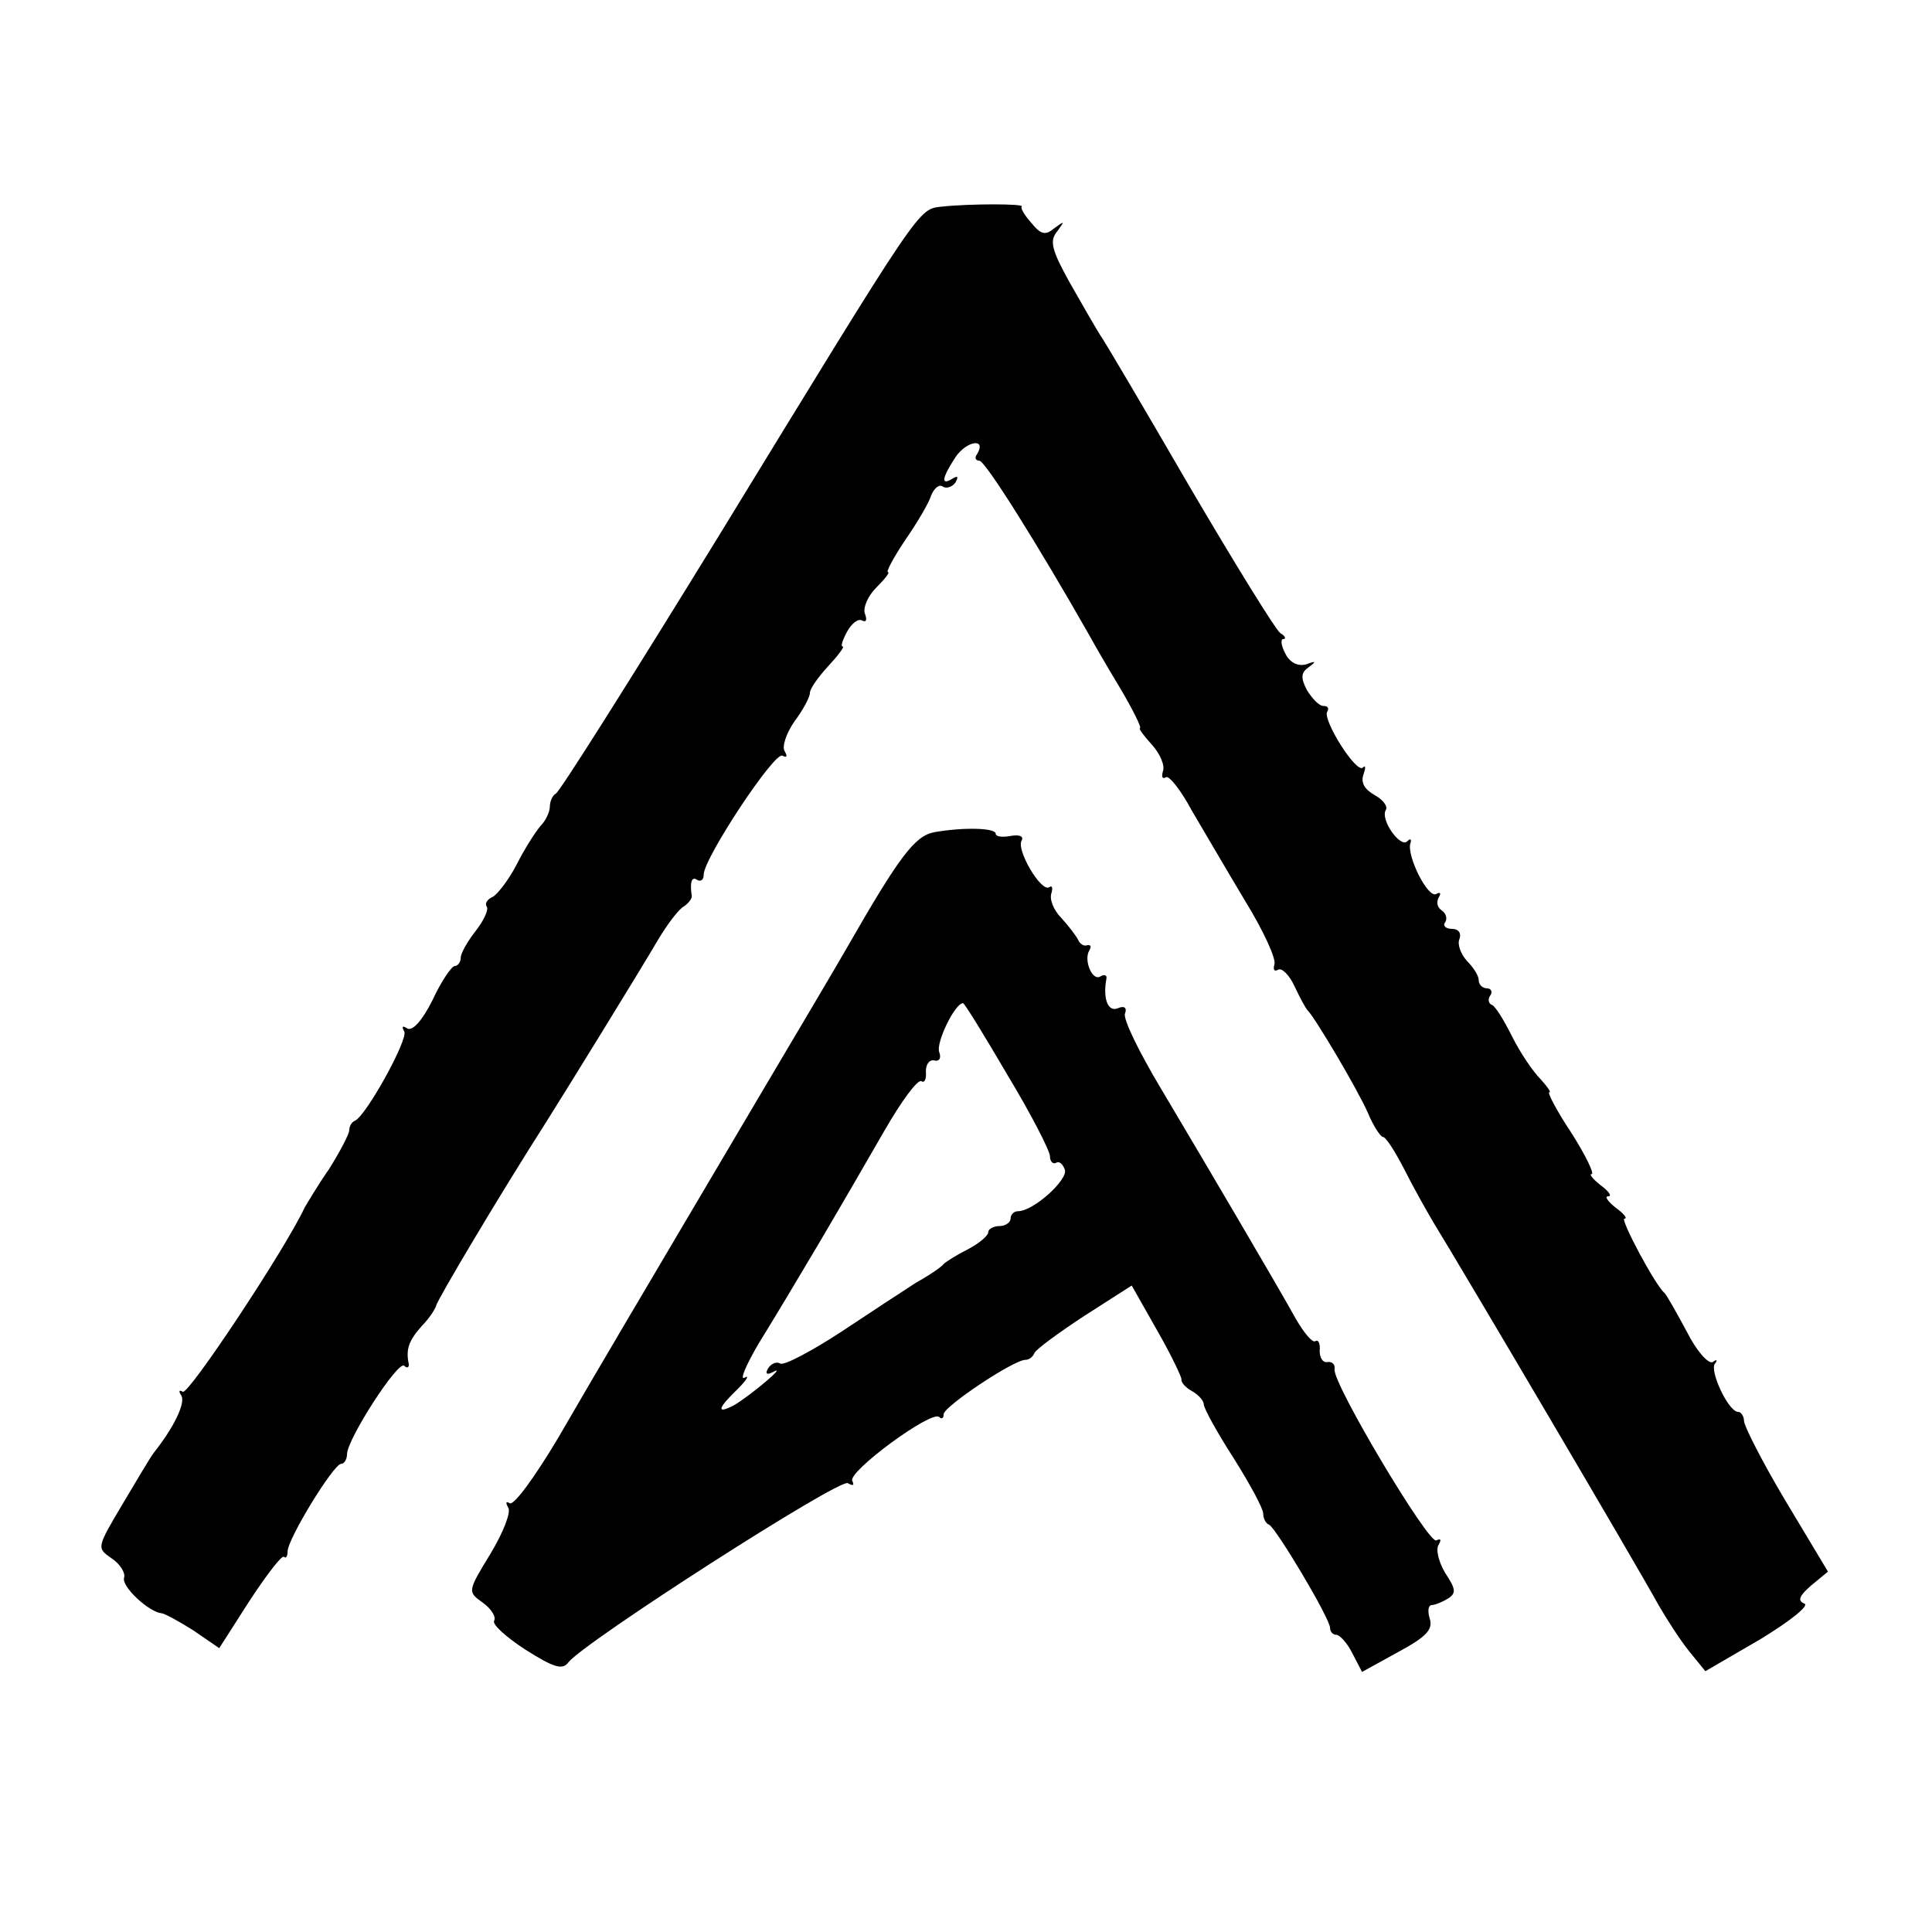 <?xml version="1.0" standalone="no"?>
<!DOCTYPE svg PUBLIC "-//W3C//DTD SVG 20010904//EN"
 "http://www.w3.org/TR/2001/REC-SVG-20010904/DTD/svg10.dtd">
<svg version="1.0" xmlns="http://www.w3.org/2000/svg"
 width="260pt" height="260pt" viewBox="0 0 260 260"
 preserveAspectRatio="xMidYMid meet">
<g transform="translate(0,260) scale(0.1,-0.1)"
fill="#000000" stroke="none">
<path d="M1268 2322 c-33 -4 -24 9 -303 -447 -115 -187 -212 -341 -217 -343
-4 -2 -8 -10 -8 -17 0 -8 -6 -20 -13 -27 -6 -7 -21 -30 -32 -52 -11 -21 -26
-40 -32 -43 -7 -3 -11 -9 -8 -13 3 -4 -4 -19 -15 -33 -11 -14 -20 -30 -20 -36
0 -6 -4 -11 -8 -11 -4 0 -18 -20 -30 -46 -14 -28 -27 -42 -34 -38 -6 4 -8 3
-4 -4 6 -10 -51 -113 -66 -120 -5 -2 -8 -8 -8 -13 0 -5 -12 -28 -27 -52 -16
-23 -30 -47 -33 -52 -26 -56 -156 -252 -164 -248 -5 3 -6 1 -2 -5 6 -10 -10
-43 -37 -77 -4 -5 -23 -37 -42 -69 -35 -59 -35 -59 -15 -73 12 -8 19 -20 17
-26 -4 -12 33 -46 50 -48 4 0 24 -11 43 -23 l35 -24 41 64 c23 35 43 61 46 59
3 -3 5 1 5 7 0 17 62 118 72 118 4 0 8 6 8 13 0 20 69 127 77 119 4 -4 7 -2 6
3 -4 19 0 31 18 51 10 10 18 23 19 27 1 7 86 150 148 247 29 46 124 200 151
246 12 20 27 40 34 44 6 4 11 10 11 14 -3 19 0 27 7 22 5 -3 9 0 9 7 0 22 96
167 106 160 6 -3 7 -1 3 6 -4 6 2 24 13 40 12 16 21 33 21 39 0 5 11 21 25 36
13 14 22 26 19 26 -3 0 0 9 6 20 6 11 15 18 20 15 6 -3 7 1 4 9 -3 8 4 24 15
35 12 12 19 21 16 21 -3 0 7 19 23 43 16 23 32 50 35 60 4 10 11 16 16 12 5
-3 13 0 17 6 4 8 3 9 -4 5 -16 -10 -15 0 4 29 15 22 42 26 29 4 -4 -5 -2 -9 3
-9 8 0 81 -117 148 -235 6 -11 25 -44 42 -72 17 -29 29 -53 26 -53 -2 0 5 -10
16 -22 11 -12 18 -28 15 -36 -2 -7 -1 -11 4 -8 4 3 20 -17 35 -45 16 -27 48
-82 72 -122 24 -39 42 -78 39 -85 -2 -7 0 -10 5 -7 5 3 15 -7 22 -22 7 -15 15
-30 18 -33 10 -10 67 -106 81 -138 7 -17 17 -32 20 -32 4 0 16 -19 28 -42 12
-24 30 -56 40 -73 40 -65 274 -462 303 -515 11 -19 29 -47 41 -62 l22 -27 74
43 c41 25 67 46 59 48 -9 4 -7 10 9 24 l23 19 -57 95 c-31 52 -56 101 -56 108
0 6 -4 12 -8 12 -13 0 -39 56 -31 65 4 5 2 6 -3 2 -6 -3 -22 15 -35 41 -14 26
-27 49 -30 52 -13 11 -60 100 -54 100 5 0 -1 7 -12 15 -10 8 -15 15 -10 15 6
0 1 7 -10 15 -10 8 -16 15 -12 15 4 0 -8 25 -27 55 -20 30 -33 55 -30 55 3 0
-3 8 -12 18 -10 10 -27 35 -38 57 -11 22 -23 42 -28 43 -4 2 -5 8 -1 13 3 5 0
9 -5 9 -6 0 -11 5 -11 11 0 6 -7 17 -16 26 -8 9 -13 22 -10 29 3 8 -1 14 -10
14 -8 0 -13 4 -9 9 3 5 1 12 -5 16 -6 4 -7 11 -4 17 4 6 2 8 -3 5 -11 -7 -40
51 -35 68 2 6 0 7 -4 3 -9 -10 -37 29 -29 42 3 5 -4 14 -15 20 -14 8 -19 17
-15 28 3 9 3 13 -1 9 -9 -8 -54 64 -48 75 3 5 1 8 -5 8 -6 0 -15 10 -22 21 -9
17 -8 24 2 31 11 8 10 9 -3 4 -11 -3 -22 2 -28 14 -6 11 -7 20 -3 20 4 0 3 4
-4 8 -6 4 -61 93 -122 197 -61 105 -115 197 -121 205 -5 8 -23 39 -40 69 -25
45 -28 57 -17 70 10 14 10 14 -4 4 -12 -10 -18 -9 -31 7 -9 10 -15 20 -13 22
5 4 -70 4 -107 0z"/>
<path d="M1257 1480 c-26 -5 -47 -33 -117 -155 -9 -16 -61 -104 -115 -195
-166 -281 -220 -372 -275 -467 -30 -50 -58 -89 -64 -86 -5 3 -6 1 -2 -6 4 -6
-7 -34 -24 -62 -31 -51 -31 -51 -10 -66 11 -8 18 -19 15 -24 -3 -5 16 -22 42
-39 38 -24 50 -28 58 -17 21 27 365 248 376 241 7 -4 9 -3 6 3 -7 12 107 96
117 86 3 -3 6 -2 6 4 0 10 94 73 110 73 5 0 10 4 12 9 2 5 32 27 67 50 l64 41
34 -60 c19 -33 33 -63 33 -66 -1 -4 5 -11 14 -16 9 -5 16 -13 16 -18 0 -5 18
-38 40 -72 22 -35 40 -68 40 -75 0 -6 3 -13 8 -15 9 -4 82 -126 82 -139 0 -5
4 -9 8 -9 5 0 15 -11 22 -25 l13 -25 49 27 c37 20 47 30 42 45 -3 10 -2 18 3
18 4 0 14 4 22 9 11 7 10 13 -4 34 -9 15 -13 32 -9 38 4 7 3 9 -3 6 -10 -6
-139 210 -137 230 1 7 -3 11 -10 10 -6 -1 -10 6 -10 15 1 10 -2 16 -6 13 -4
-2 -15 11 -26 30 -25 45 -115 198 -181 309 -30 50 -52 95 -49 102 3 8 -1 11
-10 7 -13 -5 -20 13 -15 40 1 5 -3 6 -8 3 -11 -7 -23 22 -15 35 3 5 2 8 -3 7
-4 -2 -10 2 -12 7 -3 6 -13 19 -23 30 -10 10 -16 25 -13 33 2 7 1 11 -3 8 -11
-7 -45 51 -37 63 3 6 -4 8 -15 6 -11 -2 -20 -1 -20 3 0 8 -44 9 -83 2z m99
-327 c32 -53 57 -102 57 -109 0 -7 4 -11 8 -9 4 3 9 -1 12 -9 5 -13 -42 -56
-63 -56 -5 0 -10 -4 -10 -10 0 -5 -7 -10 -15 -10 -8 0 -15 -4 -15 -8 0 -5 -12
-15 -27 -23 -16 -8 -30 -17 -33 -20 -3 -4 -19 -15 -37 -25 -17 -11 -63 -41
-102 -67 -40 -26 -76 -45 -81 -42 -5 3 -12 0 -16 -6 -5 -8 -2 -10 7 -5 19 10
-31 -32 -53 -45 -25 -13 -22 -4 5 22 12 12 16 19 9 15 -7 -4 2 17 19 46 18 29
54 89 80 133 26 44 66 113 89 153 23 40 45 70 50 67 4 -3 7 3 6 13 0 9 4 16
11 15 7 -2 10 3 7 11 -5 12 21 66 32 66 2 0 29 -44 60 -97z"/>
</g>
</svg>
